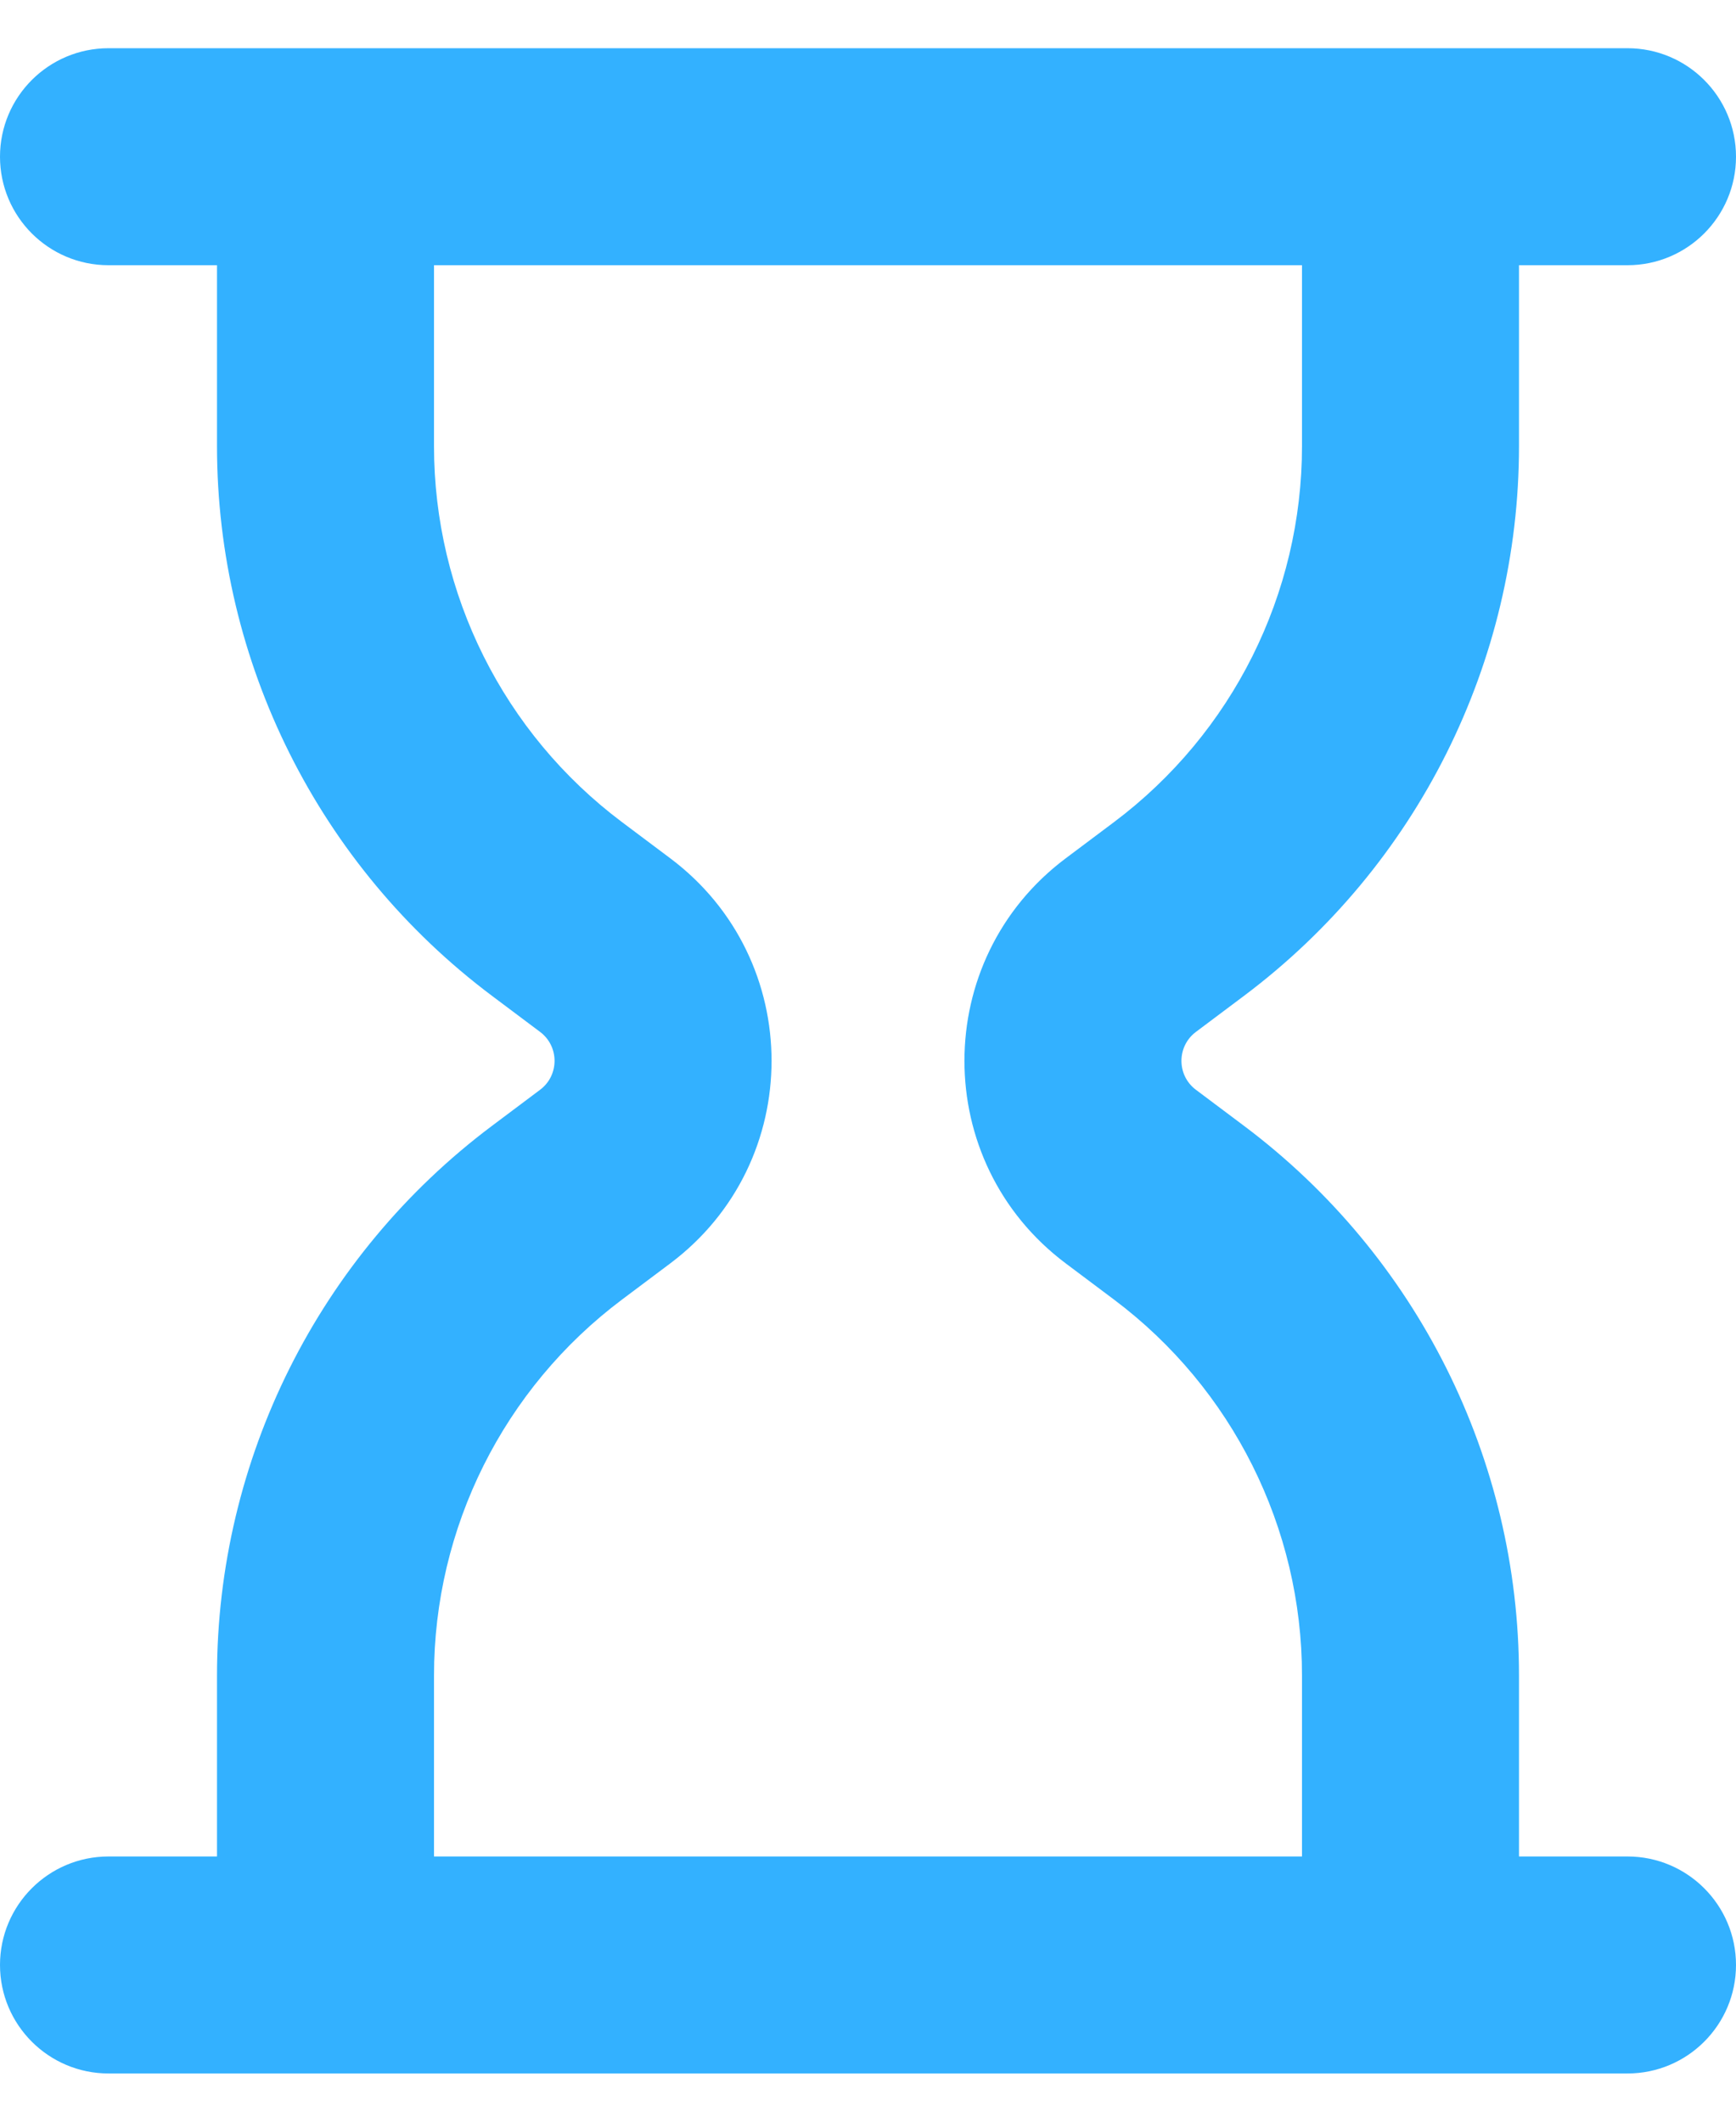 <?xml version="1.0" encoding="UTF-8"?> <svg xmlns="http://www.w3.org/2000/svg" width="18" height="22" viewBox="0 0 18 22" fill="none"> <path fill-rule="evenodd" clip-rule="evenodd" d="M1.125 0.5C0.504 0.5 0 1.004 0 1.625C0 2.246 0.504 2.75 1.125 2.75H2.25V4.625C2.25 6.868 3.306 8.979 5.1 10.325L5.6 10.7C5.8 10.85 5.8 11.15 5.6 11.3L5.1 11.675C3.306 13.021 2.25 15.132 2.25 17.375V19.25H1.125C0.504 19.25 0 19.754 0 20.375C0 20.996 0.504 21.5 1.125 21.5H16.875C17.496 21.5 18 20.996 18 20.375C18 19.754 17.496 19.25 16.875 19.25H15.75V17.375C15.75 15.132 14.694 13.021 12.9 11.675L12.4 11.3C12.2 11.15 12.2 10.85 12.4 10.7L12.9 10.325C14.694 8.979 15.75 6.868 15.75 4.625V2.75H16.875C17.496 2.75 18 2.246 18 1.625C18 1.004 17.496 0.5 16.875 0.5H1.125ZM13.5 2.75H4.5V4.625C4.5 6.159 5.222 7.604 6.45 8.525L6.95 8.9C8.35 9.95 8.35 12.05 6.95 13.1L6.45 13.475C5.222 14.396 4.5 15.841 4.5 17.375V19.25H13.5V17.375C13.5 15.841 12.778 14.396 11.55 13.475L11.05 13.1C9.65 12.05 9.65 9.95 11.05 8.9L11.55 8.525C12.778 7.604 13.5 6.159 13.5 4.625V2.75Z" fill="#33B1FF"></path> </svg> 